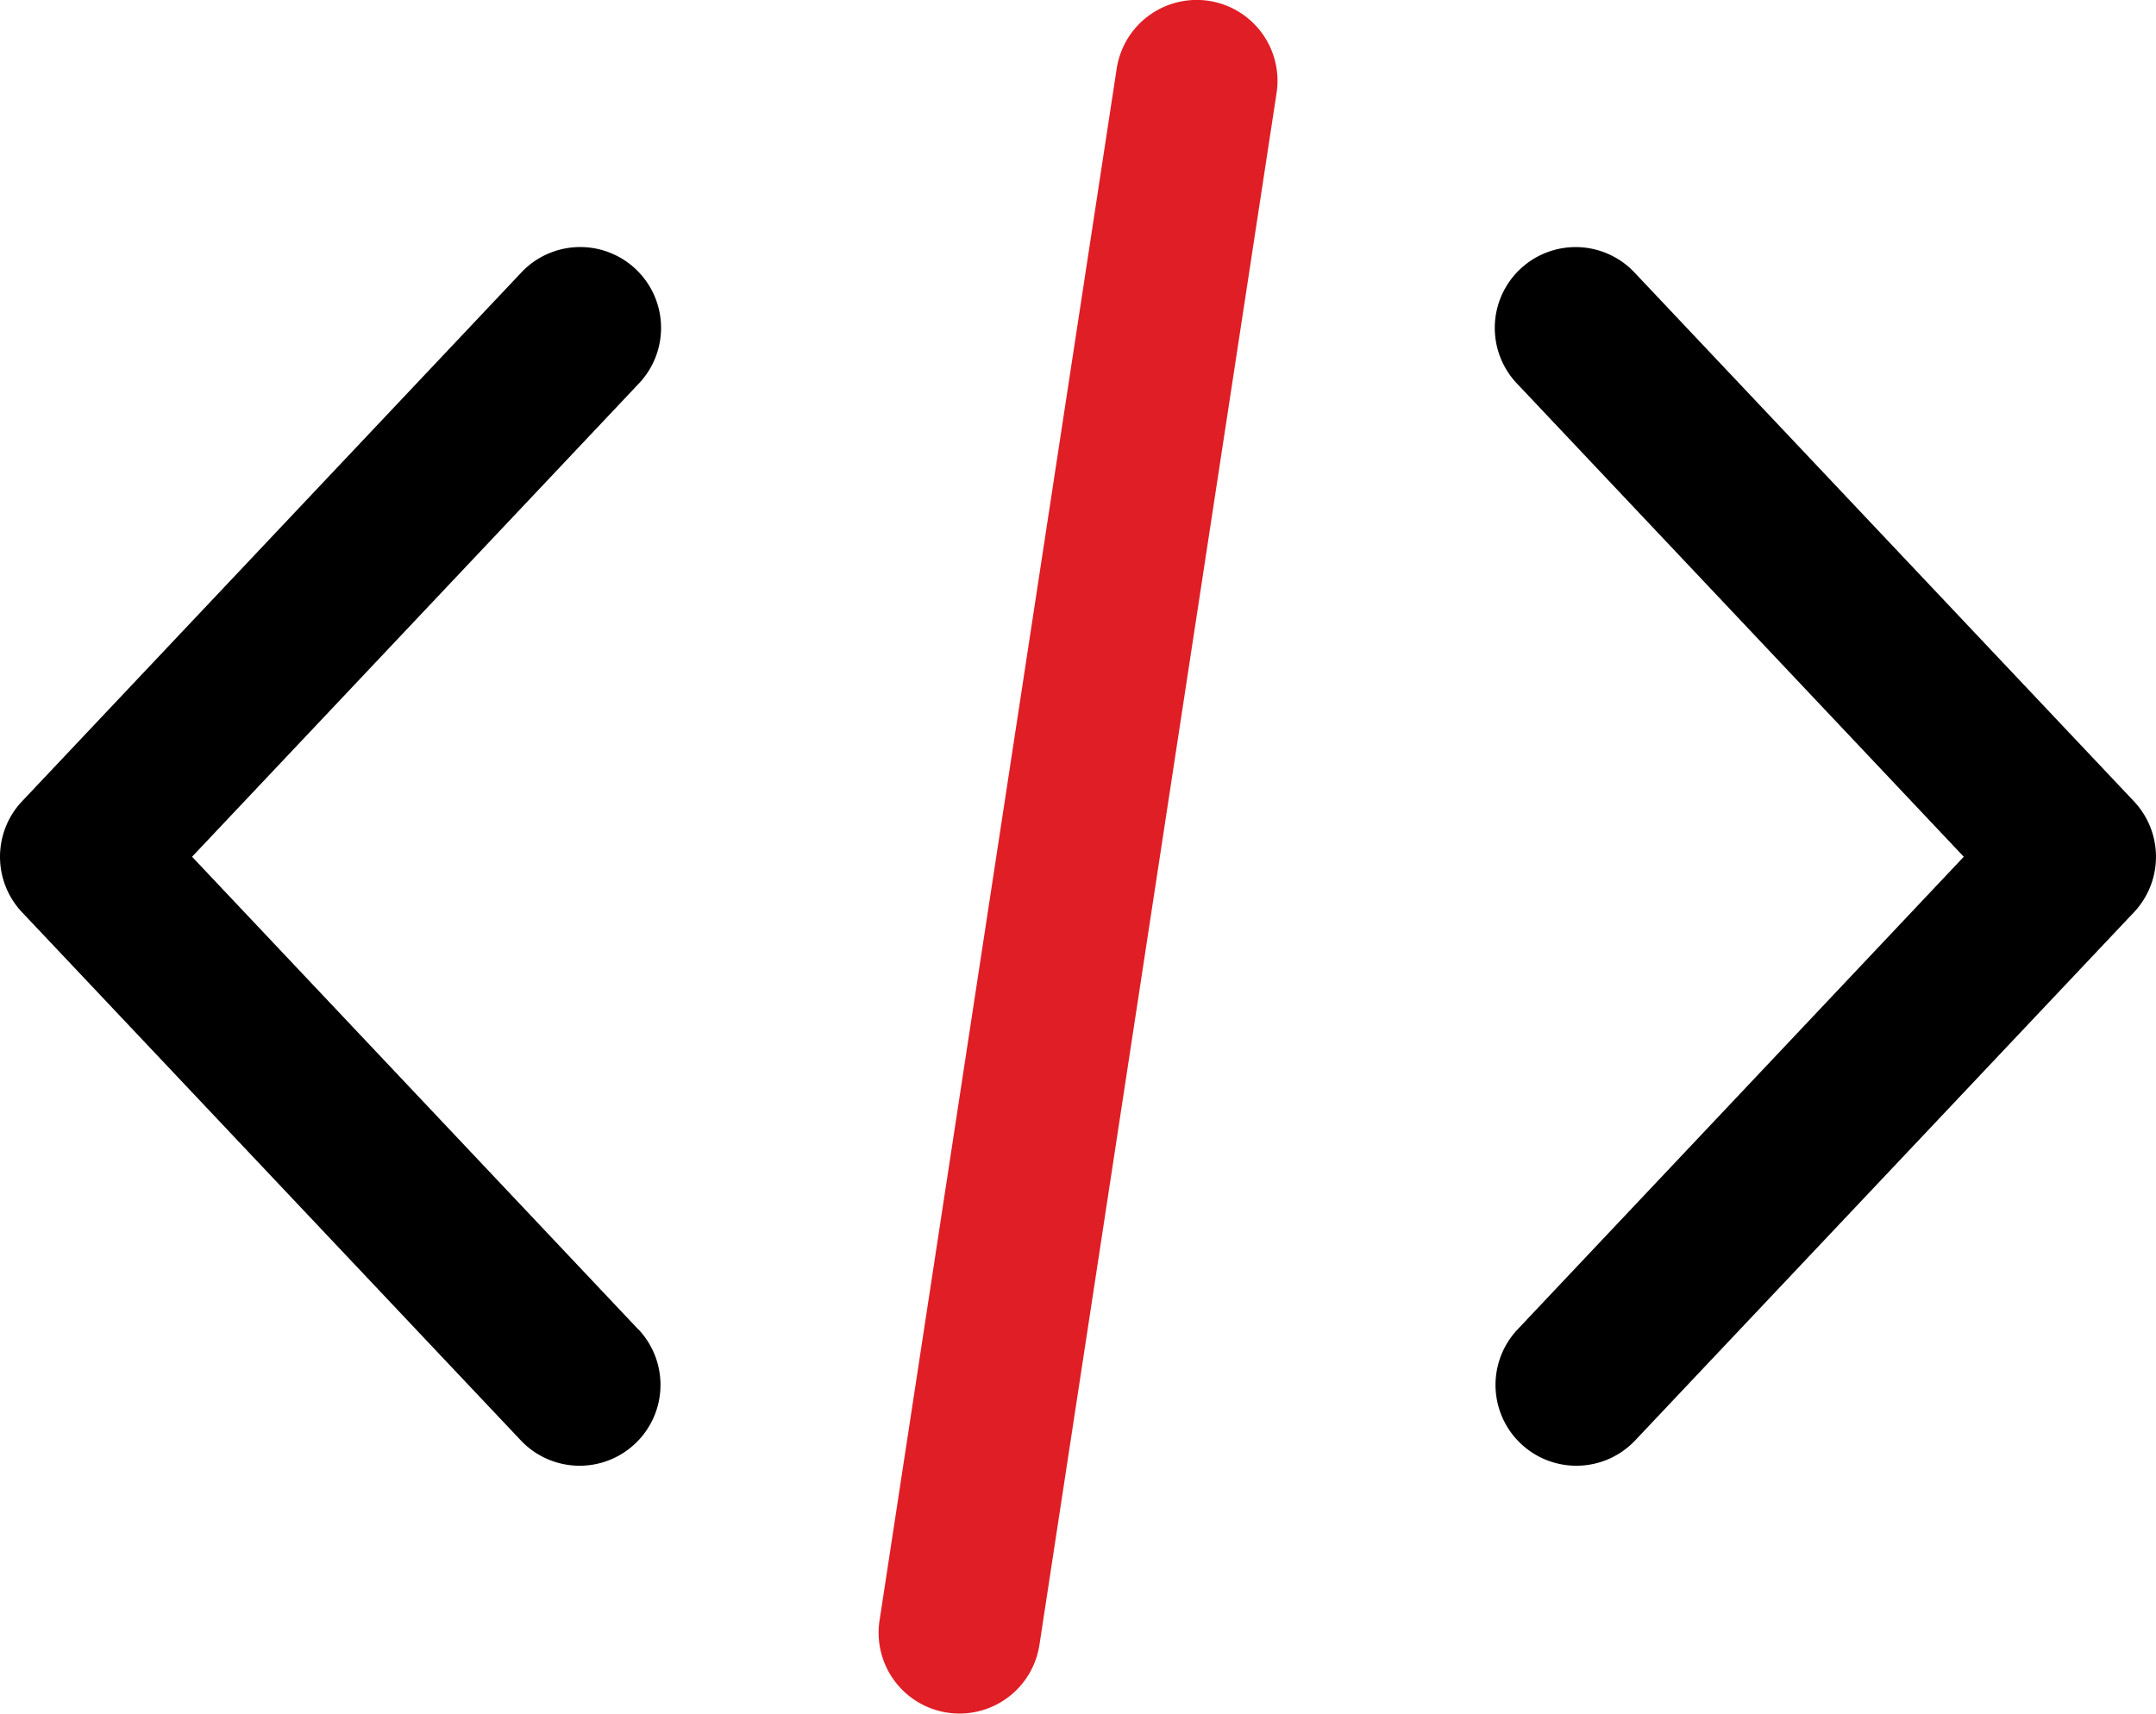 <svg xmlns="http://www.w3.org/2000/svg" width="55.33" height="43.988" viewBox="0 0 55.33 43.988">
  <g id="coding" transform="translate(0 -52.478)">
    <g id="Group_337" data-name="Group 337" transform="translate(38.386 58.841)">
      <g id="Group_336" data-name="Group 336">
        <path id="Path_386" data-name="Path 386" d="M371.577,125.568l-12.8-13.556a2.075,2.075,0,1,0-3.018,2.848l11.451,12.131-11.451,12.133a2.075,2.075,0,0,0,3.018,2.849l12.8-13.557A2.076,2.076,0,0,0,371.577,125.568Z" transform="translate(-355.199 -111.361)"/>
      </g>
    </g>
    <g id="Group_339" data-name="Group 339" transform="translate(0.001 58.841)">
      <g id="Group_338" data-name="Group 338" transform="translate(0 0)">
        <path id="Path_387" data-name="Path 387" d="M16.38,139.122,4.929,126.99,16.38,114.858a2.075,2.075,0,1,0-3.018-2.848L.566,125.566a2.076,2.076,0,0,0,0,2.849l12.8,13.557a2.075,2.075,0,0,0,3.018-2.85Z" transform="translate(-0.001 -111.36)"/>
      </g>
    </g>
    <g id="Group_341" data-name="Group 341" transform="translate(22.547 52.478)">
      <g id="Group_340" data-name="Group 340" transform="translate(0 0)">
        <path id="Path_388" data-name="Path 388" d="M217.112,52.5a2.077,2.077,0,0,0-2.365,1.738l-6.086,39.838a2.075,2.075,0,0,0,1.738,2.365,2.14,2.14,0,0,0,.316.024,2.076,2.076,0,0,0,2.049-1.762l6.086-39.838A2.075,2.075,0,0,0,217.112,52.5Z" transform="translate(-208.636 -52.478)" fill="#e01e26"/>
      </g>
    </g>
  </g>
</svg>
